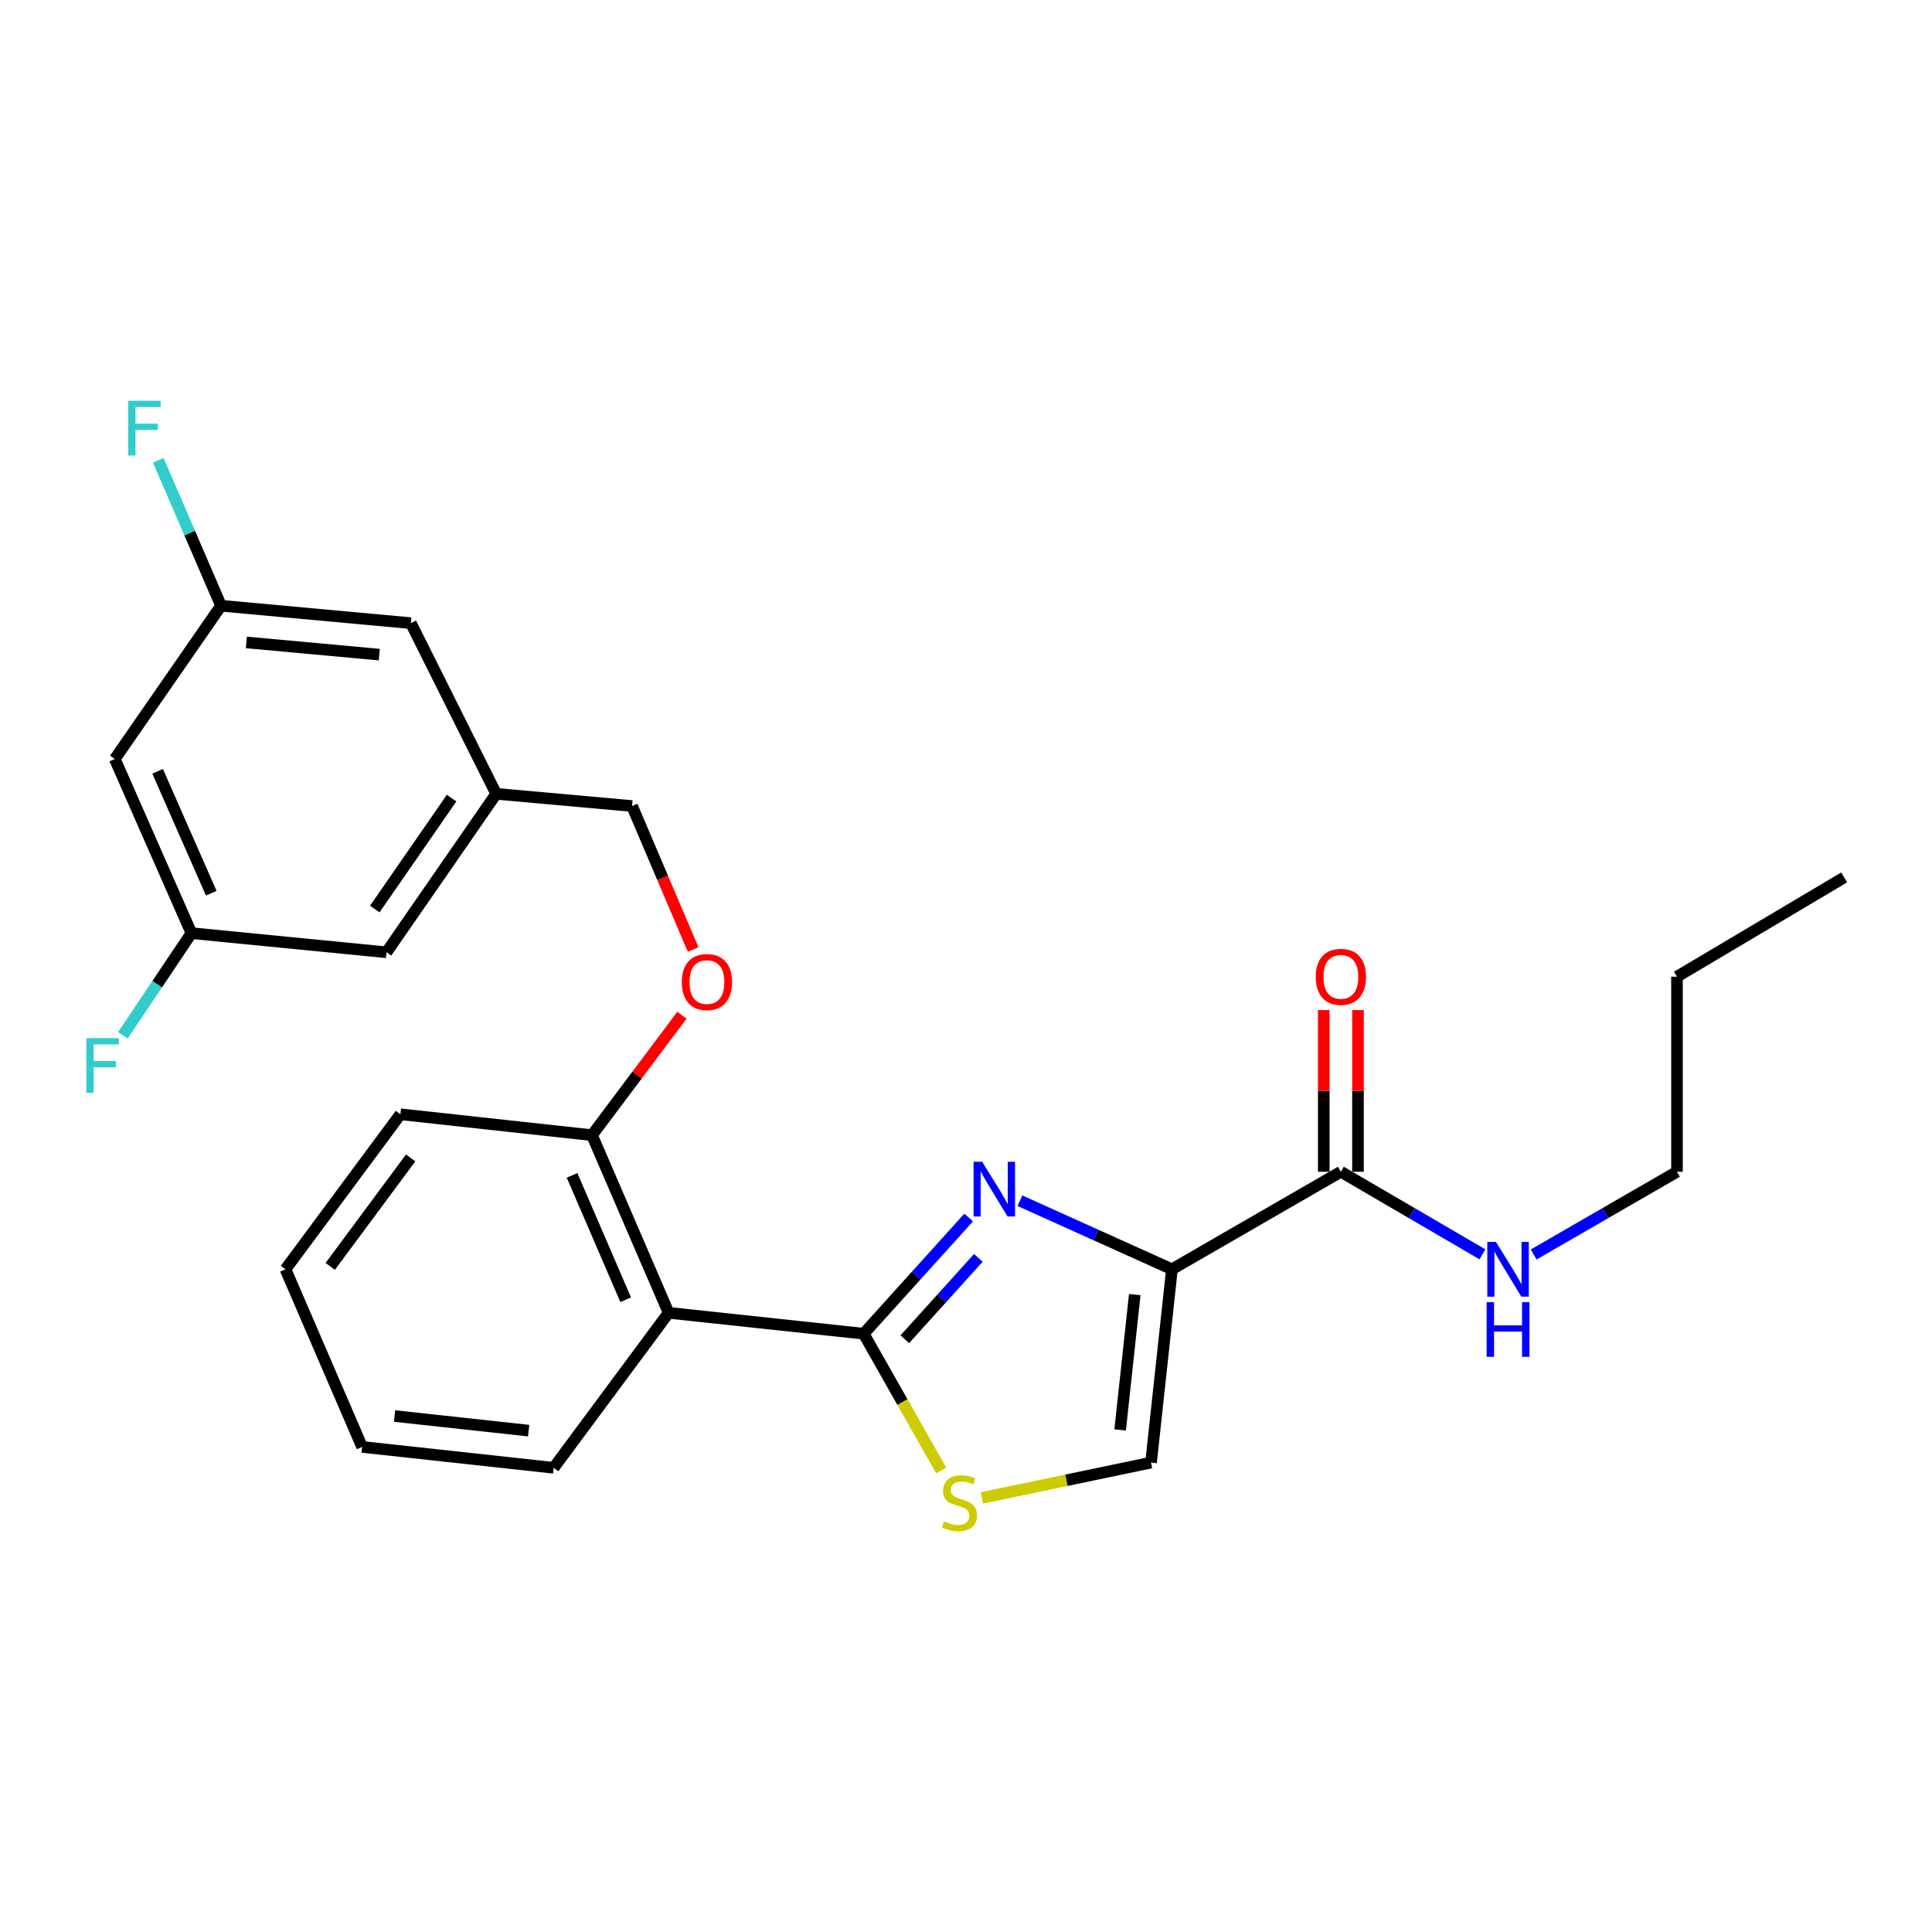 <?xml version='1.0' encoding='iso-8859-1'?>
<svg version='1.1' baseProfile='full'
              xmlns='http://www.w3.org/2000/svg'
                      xmlns:rdkit='http://www.rdkit.org/xml'
                      xmlns:xlink='http://www.w3.org/1999/xlink'
                  xml:space='preserve'
width='1000px' height='1000px' viewBox='0 0 1000 1000'>
<!-- END OF HEADER -->
<rect style='opacity:1.0;fill:#FFFFFF;stroke:none' width='1000' height='1000' x='0' y='0'> </rect>
<path class='bond-0' d='M 868.003,606.495 L 868.003,505.53' style='fill:none;fill-rule:evenodd;stroke:#000000;stroke-width:6px;stroke-linecap:butt;stroke-linejoin:miter;stroke-opacity:1' />
<path class='bond-1' d='M 868.003,606.495 L 830.916,627.907' style='fill:none;fill-rule:evenodd;stroke:#000000;stroke-width:6px;stroke-linecap:butt;stroke-linejoin:miter;stroke-opacity:1' />
<path class='bond-1' d='M 830.916,627.907 L 793.829,649.319' style='fill:none;fill-rule:evenodd;stroke:#0000FF;stroke-width:6px;stroke-linecap:butt;stroke-linejoin:miter;stroke-opacity:1' />
<path class='bond-2' d='M 694.032,606.495 L 730.676,627.873' style='fill:none;fill-rule:evenodd;stroke:#000000;stroke-width:6px;stroke-linecap:butt;stroke-linejoin:miter;stroke-opacity:1' />
<path class='bond-2' d='M 730.676,627.873 L 767.32,649.251' style='fill:none;fill-rule:evenodd;stroke:#0000FF;stroke-width:6px;stroke-linecap:butt;stroke-linejoin:miter;stroke-opacity:1' />
<path class='bond-3' d='M 702.892,606.495 L 702.892,564.655' style='fill:none;fill-rule:evenodd;stroke:#000000;stroke-width:6px;stroke-linecap:butt;stroke-linejoin:miter;stroke-opacity:1' />
<path class='bond-3' d='M 702.892,564.655 L 702.892,522.814' style='fill:none;fill-rule:evenodd;stroke:#FF0000;stroke-width:6px;stroke-linecap:butt;stroke-linejoin:miter;stroke-opacity:1' />
<path class='bond-3' d='M 685.172,606.495 L 685.172,564.655' style='fill:none;fill-rule:evenodd;stroke:#000000;stroke-width:6px;stroke-linecap:butt;stroke-linejoin:miter;stroke-opacity:1' />
<path class='bond-3' d='M 685.172,564.655 L 685.172,522.814' style='fill:none;fill-rule:evenodd;stroke:#FF0000;stroke-width:6px;stroke-linecap:butt;stroke-linejoin:miter;stroke-opacity:1' />
<path class='bond-4' d='M 694.032,606.495 L 606.593,656.977' style='fill:none;fill-rule:evenodd;stroke:#000000;stroke-width:6px;stroke-linecap:butt;stroke-linejoin:miter;stroke-opacity:1' />
<path class='bond-5' d='M 868.003,505.53 L 954.545,454.152' style='fill:none;fill-rule:evenodd;stroke:#000000;stroke-width:6px;stroke-linecap:butt;stroke-linejoin:miter;stroke-opacity:1' />
<path class='bond-6' d='M 447.034,690.33 L 467.106,725.723' style='fill:none;fill-rule:evenodd;stroke:#000000;stroke-width:6px;stroke-linecap:butt;stroke-linejoin:miter;stroke-opacity:1' />
<path class='bond-6' d='M 467.106,725.723 L 487.178,761.117' style='fill:none;fill-rule:evenodd;stroke:#CCCC00;stroke-width:6px;stroke-linecap:butt;stroke-linejoin:miter;stroke-opacity:1' />
<path class='bond-7' d='M 447.034,690.33 L 474.21,660.255' style='fill:none;fill-rule:evenodd;stroke:#000000;stroke-width:6px;stroke-linecap:butt;stroke-linejoin:miter;stroke-opacity:1' />
<path class='bond-7' d='M 474.21,660.255 L 501.385,630.179' style='fill:none;fill-rule:evenodd;stroke:#0000FF;stroke-width:6px;stroke-linecap:butt;stroke-linejoin:miter;stroke-opacity:1' />
<path class='bond-7' d='M 468.335,693.188 L 487.357,672.135' style='fill:none;fill-rule:evenodd;stroke:#000000;stroke-width:6px;stroke-linecap:butt;stroke-linejoin:miter;stroke-opacity:1' />
<path class='bond-7' d='M 487.357,672.135 L 506.38,651.082' style='fill:none;fill-rule:evenodd;stroke:#0000FF;stroke-width:6px;stroke-linecap:butt;stroke-linejoin:miter;stroke-opacity:1' />
<path class='bond-8' d='M 447.034,690.33 L 346.079,679.511' style='fill:none;fill-rule:evenodd;stroke:#000000;stroke-width:6px;stroke-linecap:butt;stroke-linejoin:miter;stroke-opacity:1' />
<path class='bond-9' d='M 508.224,775.323 L 551.999,766.18' style='fill:none;fill-rule:evenodd;stroke:#CCCC00;stroke-width:6px;stroke-linecap:butt;stroke-linejoin:miter;stroke-opacity:1' />
<path class='bond-9' d='M 551.999,766.18 L 595.774,757.036' style='fill:none;fill-rule:evenodd;stroke:#000000;stroke-width:6px;stroke-linecap:butt;stroke-linejoin:miter;stroke-opacity:1' />
<path class='bond-10' d='M 595.774,757.036 L 606.593,656.977' style='fill:none;fill-rule:evenodd;stroke:#000000;stroke-width:6px;stroke-linecap:butt;stroke-linejoin:miter;stroke-opacity:1' />
<path class='bond-10' d='M 579.78,740.123 L 587.353,670.081' style='fill:none;fill-rule:evenodd;stroke:#000000;stroke-width:6px;stroke-linecap:butt;stroke-linejoin:miter;stroke-opacity:1' />
<path class='bond-11' d='M 606.593,656.977 L 567.251,639.231' style='fill:none;fill-rule:evenodd;stroke:#000000;stroke-width:6px;stroke-linecap:butt;stroke-linejoin:miter;stroke-opacity:1' />
<path class='bond-11' d='M 567.251,639.231 L 527.908,621.485' style='fill:none;fill-rule:evenodd;stroke:#0000FF;stroke-width:6px;stroke-linecap:butt;stroke-linejoin:miter;stroke-opacity:1' />
<path class='bond-12' d='M 59.419,392.851 L 99.082,482.996' style='fill:none;fill-rule:evenodd;stroke:#000000;stroke-width:6px;stroke-linecap:butt;stroke-linejoin:miter;stroke-opacity:1' />
<path class='bond-12' d='M 81.588,399.236 L 109.352,462.338' style='fill:none;fill-rule:evenodd;stroke:#000000;stroke-width:6px;stroke-linecap:butt;stroke-linejoin:miter;stroke-opacity:1' />
<path class='bond-13' d='M 59.419,392.851 L 114.41,313.524' style='fill:none;fill-rule:evenodd;stroke:#000000;stroke-width:6px;stroke-linecap:butt;stroke-linejoin:miter;stroke-opacity:1' />
<path class='bond-14' d='M 352.978,525.476 L 329.697,556.52' style='fill:none;fill-rule:evenodd;stroke:#FF0000;stroke-width:6px;stroke-linecap:butt;stroke-linejoin:miter;stroke-opacity:1' />
<path class='bond-14' d='M 329.697,556.52 L 306.416,587.564' style='fill:none;fill-rule:evenodd;stroke:#000000;stroke-width:6px;stroke-linecap:butt;stroke-linejoin:miter;stroke-opacity:1' />
<path class='bond-15' d='M 358.757,491.444 L 342.953,454.32' style='fill:none;fill-rule:evenodd;stroke:#FF0000;stroke-width:6px;stroke-linecap:butt;stroke-linejoin:miter;stroke-opacity:1' />
<path class='bond-15' d='M 342.953,454.32 L 327.149,417.196' style='fill:none;fill-rule:evenodd;stroke:#000000;stroke-width:6px;stroke-linecap:butt;stroke-linejoin:miter;stroke-opacity:1' />
<path class='bond-16' d='M 99.082,482.996 L 200.047,492.91' style='fill:none;fill-rule:evenodd;stroke:#000000;stroke-width:6px;stroke-linecap:butt;stroke-linejoin:miter;stroke-opacity:1' />
<path class='bond-17' d='M 99.082,482.996 L 81.337,509.44' style='fill:none;fill-rule:evenodd;stroke:#000000;stroke-width:6px;stroke-linecap:butt;stroke-linejoin:miter;stroke-opacity:1' />
<path class='bond-17' d='M 81.337,509.44 L 63.591,535.883' style='fill:none;fill-rule:evenodd;stroke:#33CCCC;stroke-width:6px;stroke-linecap:butt;stroke-linejoin:miter;stroke-opacity:1' />
<path class='bond-18' d='M 207.253,576.745 L 147.763,656.977' style='fill:none;fill-rule:evenodd;stroke:#000000;stroke-width:6px;stroke-linecap:butt;stroke-linejoin:miter;stroke-opacity:1' />
<path class='bond-18' d='M 212.564,599.334 L 170.921,655.497' style='fill:none;fill-rule:evenodd;stroke:#000000;stroke-width:6px;stroke-linecap:butt;stroke-linejoin:miter;stroke-opacity:1' />
<path class='bond-19' d='M 207.253,576.745 L 306.416,587.564' style='fill:none;fill-rule:evenodd;stroke:#000000;stroke-width:6px;stroke-linecap:butt;stroke-linejoin:miter;stroke-opacity:1' />
<path class='bond-20' d='M 147.763,656.977 L 187.426,748.924' style='fill:none;fill-rule:evenodd;stroke:#000000;stroke-width:6px;stroke-linecap:butt;stroke-linejoin:miter;stroke-opacity:1' />
<path class='bond-21' d='M 187.426,748.924 L 286.58,759.734' style='fill:none;fill-rule:evenodd;stroke:#000000;stroke-width:6px;stroke-linecap:butt;stroke-linejoin:miter;stroke-opacity:1' />
<path class='bond-21' d='M 204.22,732.93 L 273.627,740.497' style='fill:none;fill-rule:evenodd;stroke:#000000;stroke-width:6px;stroke-linecap:butt;stroke-linejoin:miter;stroke-opacity:1' />
<path class='bond-22' d='M 286.58,759.734 L 346.079,679.511' style='fill:none;fill-rule:evenodd;stroke:#000000;stroke-width:6px;stroke-linecap:butt;stroke-linejoin:miter;stroke-opacity:1' />
<path class='bond-23' d='M 346.079,679.511 L 306.416,587.564' style='fill:none;fill-rule:evenodd;stroke:#000000;stroke-width:6px;stroke-linecap:butt;stroke-linejoin:miter;stroke-opacity:1' />
<path class='bond-23' d='M 323.859,672.738 L 296.095,608.375' style='fill:none;fill-rule:evenodd;stroke:#000000;stroke-width:6px;stroke-linecap:butt;stroke-linejoin:miter;stroke-opacity:1' />
<path class='bond-24' d='M 114.41,313.524 L 212.667,322.542' style='fill:none;fill-rule:evenodd;stroke:#000000;stroke-width:6px;stroke-linecap:butt;stroke-linejoin:miter;stroke-opacity:1' />
<path class='bond-24' d='M 127.529,332.522 L 196.309,338.835' style='fill:none;fill-rule:evenodd;stroke:#000000;stroke-width:6px;stroke-linecap:butt;stroke-linejoin:miter;stroke-opacity:1' />
<path class='bond-25' d='M 114.41,313.524 L 98.173,275.892' style='fill:none;fill-rule:evenodd;stroke:#000000;stroke-width:6px;stroke-linecap:butt;stroke-linejoin:miter;stroke-opacity:1' />
<path class='bond-25' d='M 98.173,275.892 L 81.936,238.259' style='fill:none;fill-rule:evenodd;stroke:#33CCCC;stroke-width:6px;stroke-linecap:butt;stroke-linejoin:miter;stroke-opacity:1' />
<path class='bond-26' d='M 256.83,410.886 L 212.667,322.542' style='fill:none;fill-rule:evenodd;stroke:#000000;stroke-width:6px;stroke-linecap:butt;stroke-linejoin:miter;stroke-opacity:1' />
<path class='bond-27' d='M 256.83,410.886 L 327.149,417.196' style='fill:none;fill-rule:evenodd;stroke:#000000;stroke-width:6px;stroke-linecap:butt;stroke-linejoin:miter;stroke-opacity:1' />
<path class='bond-28' d='M 256.83,410.886 L 200.047,492.91' style='fill:none;fill-rule:evenodd;stroke:#000000;stroke-width:6px;stroke-linecap:butt;stroke-linejoin:miter;stroke-opacity:1' />
<path class='bond-28' d='M 233.743,413.103 L 193.995,470.52' style='fill:none;fill-rule:evenodd;stroke:#000000;stroke-width:6px;stroke-linecap:butt;stroke-linejoin:miter;stroke-opacity:1' />
<path  class='atom-2' d='M 774.304 642.817
L 783.584 657.817
Q 784.504 659.297, 785.984 661.977
Q 787.464 664.657, 787.544 664.817
L 787.544 642.817
L 791.304 642.817
L 791.304 671.137
L 787.424 671.137
L 777.464 654.737
Q 776.304 652.817, 775.064 650.617
Q 773.864 648.417, 773.504 647.737
L 773.504 671.137
L 769.824 671.137
L 769.824 642.817
L 774.304 642.817
' fill='#0000FF'/>
<path  class='atom-2' d='M 769.484 673.969
L 773.324 673.969
L 773.324 686.009
L 787.804 686.009
L 787.804 673.969
L 791.644 673.969
L 791.644 702.289
L 787.804 702.289
L 787.804 689.209
L 773.324 689.209
L 773.324 702.289
L 769.484 702.289
L 769.484 673.969
' fill='#0000FF'/>
<path  class='atom-3' d='M 681.032 505.61
Q 681.032 498.81, 684.392 495.01
Q 687.752 491.21, 694.032 491.21
Q 700.312 491.21, 703.672 495.01
Q 707.032 498.81, 707.032 505.61
Q 707.032 512.49, 703.632 516.41
Q 700.232 520.29, 694.032 520.29
Q 687.792 520.29, 684.392 516.41
Q 681.032 512.53, 681.032 505.61
M 694.032 517.09
Q 698.352 517.09, 700.672 514.21
Q 703.032 511.29, 703.032 505.61
Q 703.032 500.05, 700.672 497.25
Q 698.352 494.41, 694.032 494.41
Q 689.712 494.41, 687.352 497.21
Q 685.032 500.01, 685.032 505.61
Q 685.032 511.33, 687.352 514.21
Q 689.712 517.09, 694.032 517.09
' fill='#FF0000'/>
<path  class='atom-6' d='M 488.611 787.469
Q 488.931 787.589, 490.251 788.149
Q 491.571 788.709, 493.011 789.069
Q 494.491 789.389, 495.931 789.389
Q 498.611 789.389, 500.171 788.109
Q 501.731 786.789, 501.731 784.509
Q 501.731 782.949, 500.931 781.989
Q 500.171 781.029, 498.971 780.509
Q 497.771 779.989, 495.771 779.389
Q 493.251 778.629, 491.731 777.909
Q 490.251 777.189, 489.171 775.669
Q 488.131 774.149, 488.131 771.589
Q 488.131 768.029, 490.531 765.829
Q 492.971 763.629, 497.771 763.629
Q 501.051 763.629, 504.771 765.189
L 503.851 768.269
Q 500.451 766.869, 497.891 766.869
Q 495.131 766.869, 493.611 768.029
Q 492.091 769.149, 492.131 771.109
Q 492.131 772.629, 492.891 773.549
Q 493.691 774.469, 494.811 774.989
Q 495.971 775.509, 497.891 776.109
Q 500.451 776.909, 501.971 777.709
Q 503.491 778.509, 504.571 780.149
Q 505.691 781.749, 505.691 784.509
Q 505.691 788.429, 503.051 790.549
Q 500.451 792.629, 496.091 792.629
Q 493.571 792.629, 491.651 792.069
Q 489.771 791.549, 487.531 790.629
L 488.611 787.469
' fill='#CCCC00'/>
<path  class='atom-9' d='M 508.386 601.343
L 517.666 616.343
Q 518.586 617.823, 520.066 620.503
Q 521.546 623.183, 521.626 623.343
L 521.626 601.343
L 525.386 601.343
L 525.386 629.663
L 521.506 629.663
L 511.546 613.263
Q 510.386 611.343, 509.146 609.143
Q 507.946 606.943, 507.586 606.263
L 507.586 629.663
L 503.906 629.663
L 503.906 601.343
L 508.386 601.343
' fill='#0000FF'/>
<path  class='atom-11' d='M 352.906 508.317
Q 352.906 501.517, 356.266 497.717
Q 359.626 493.917, 365.906 493.917
Q 372.186 493.917, 375.546 497.717
Q 378.906 501.517, 378.906 508.317
Q 378.906 515.197, 375.506 519.117
Q 372.106 522.997, 365.906 522.997
Q 359.666 522.997, 356.266 519.117
Q 352.906 515.237, 352.906 508.317
M 365.906 519.797
Q 370.226 519.797, 372.546 516.917
Q 374.906 513.997, 374.906 508.317
Q 374.906 502.757, 372.546 499.957
Q 370.226 497.117, 365.906 497.117
Q 361.586 497.117, 359.226 499.917
Q 356.906 502.717, 356.906 508.317
Q 356.906 514.037, 359.226 516.917
Q 361.586 519.797, 365.906 519.797
' fill='#FF0000'/>
<path  class='atom-23' d='M 66.327 207.436
L 83.167 207.436
L 83.167 210.676
L 70.127 210.676
L 70.127 219.276
L 81.727 219.276
L 81.727 222.556
L 70.127 222.556
L 70.127 235.756
L 66.327 235.756
L 66.327 207.436
' fill='#33CCCC'/>
<path  class='atom-24' d='M 44.689 537.344
L 61.529 537.344
L 61.529 540.584
L 48.489 540.584
L 48.489 549.184
L 60.089 549.184
L 60.089 552.464
L 48.489 552.464
L 48.489 565.664
L 44.689 565.664
L 44.689 537.344
' fill='#33CCCC'/>
</svg>

